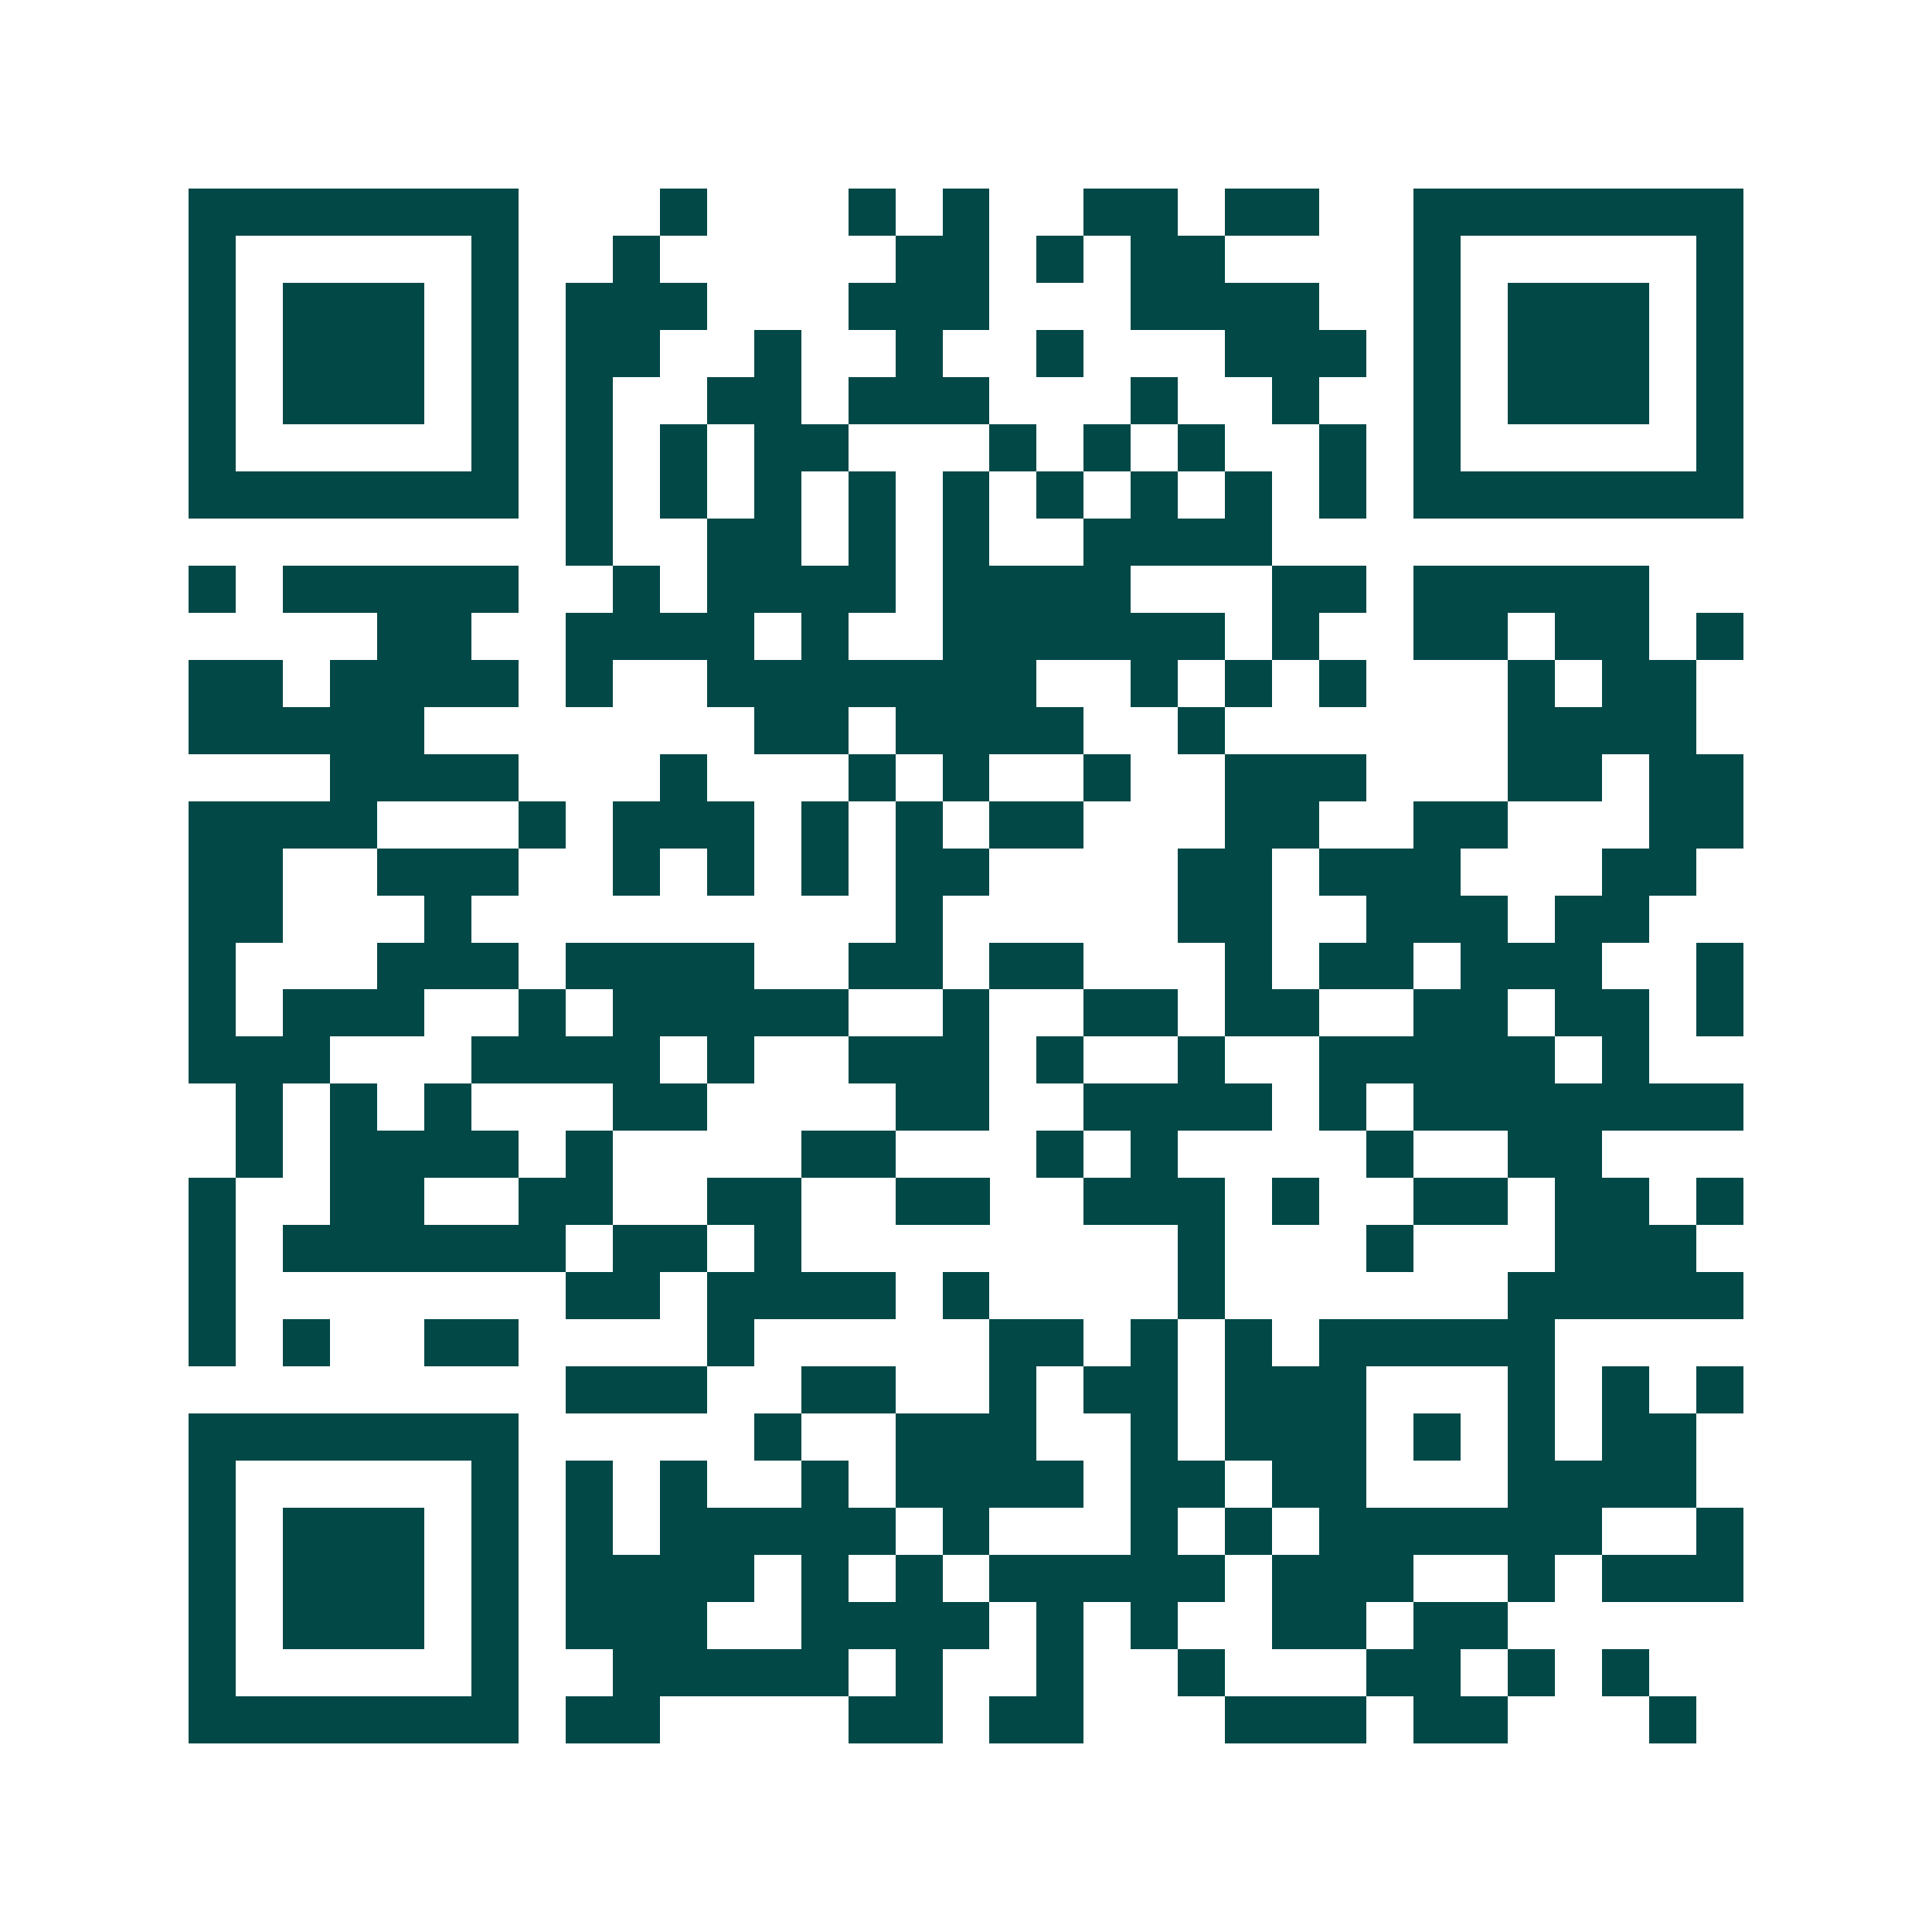 <svg xmlns="http://www.w3.org/2000/svg" width="200" height="200" viewBox="0 0 41 41" shape-rendering="crispEdges"><path fill="#ffffff" d="M0 0h41v41H0z"/><path stroke="#014847" d="M4 4.5h7m3 0h1m3 0h1m1 0h1m2 0h2m1 0h2m2 0h7M4 5.5h1m5 0h1m2 0h1m5 0h2m1 0h1m1 0h2m4 0h1m5 0h1M4 6.5h1m1 0h3m1 0h1m1 0h3m3 0h3m3 0h4m2 0h1m1 0h3m1 0h1M4 7.5h1m1 0h3m1 0h1m1 0h2m2 0h1m2 0h1m2 0h1m3 0h3m1 0h1m1 0h3m1 0h1M4 8.5h1m1 0h3m1 0h1m1 0h1m2 0h2m1 0h3m3 0h1m2 0h1m2 0h1m1 0h3m1 0h1M4 9.5h1m5 0h1m1 0h1m1 0h1m1 0h2m3 0h1m1 0h1m1 0h1m2 0h1m1 0h1m5 0h1M4 10.5h7m1 0h1m1 0h1m1 0h1m1 0h1m1 0h1m1 0h1m1 0h1m1 0h1m1 0h1m1 0h7M12 11.5h1m2 0h2m1 0h1m1 0h1m2 0h4M4 12.5h1m1 0h5m2 0h1m1 0h4m1 0h4m3 0h2m1 0h5M8 13.5h2m2 0h4m1 0h1m2 0h6m1 0h1m2 0h2m1 0h2m1 0h1M4 14.5h2m1 0h4m1 0h1m2 0h7m2 0h1m1 0h1m1 0h1m3 0h1m1 0h2M4 15.5h5m7 0h2m1 0h4m2 0h1m6 0h4M7 16.5h4m3 0h1m3 0h1m1 0h1m2 0h1m2 0h3m3 0h2m1 0h2M4 17.5h4m3 0h1m1 0h3m1 0h1m1 0h1m1 0h2m3 0h2m2 0h2m3 0h2M4 18.5h2m2 0h3m2 0h1m1 0h1m1 0h1m1 0h2m4 0h2m1 0h3m3 0h2M4 19.5h2m3 0h1m9 0h1m5 0h2m2 0h3m1 0h2M4 20.5h1m3 0h3m1 0h4m2 0h2m1 0h2m3 0h1m1 0h2m1 0h3m2 0h1M4 21.5h1m1 0h3m2 0h1m1 0h5m2 0h1m2 0h2m1 0h2m2 0h2m1 0h2m1 0h1M4 22.5h3m3 0h4m1 0h1m2 0h3m1 0h1m2 0h1m2 0h5m1 0h1M5 23.5h1m1 0h1m1 0h1m3 0h2m4 0h2m2 0h4m1 0h1m1 0h7M5 24.5h1m1 0h4m1 0h1m4 0h2m3 0h1m1 0h1m4 0h1m2 0h2M4 25.5h1m2 0h2m2 0h2m2 0h2m2 0h2m2 0h3m1 0h1m2 0h2m1 0h2m1 0h1M4 26.5h1m1 0h6m1 0h2m1 0h1m8 0h1m3 0h1m3 0h3M4 27.5h1m7 0h2m1 0h4m1 0h1m4 0h1m6 0h5M4 28.5h1m1 0h1m2 0h2m4 0h1m5 0h2m1 0h1m1 0h1m1 0h5M12 29.5h3m2 0h2m2 0h1m1 0h2m1 0h3m3 0h1m1 0h1m1 0h1M4 30.5h7m5 0h1m2 0h3m2 0h1m1 0h3m1 0h1m1 0h1m1 0h2M4 31.5h1m5 0h1m1 0h1m1 0h1m2 0h1m1 0h4m1 0h2m1 0h2m3 0h4M4 32.5h1m1 0h3m1 0h1m1 0h1m1 0h5m1 0h1m3 0h1m1 0h1m1 0h6m2 0h1M4 33.5h1m1 0h3m1 0h1m1 0h4m1 0h1m1 0h1m1 0h5m1 0h3m2 0h1m1 0h3M4 34.5h1m1 0h3m1 0h1m1 0h3m2 0h4m1 0h1m1 0h1m2 0h2m1 0h2M4 35.5h1m5 0h1m2 0h5m1 0h1m2 0h1m2 0h1m3 0h2m1 0h1m1 0h1M4 36.5h7m1 0h2m4 0h2m1 0h2m3 0h3m1 0h2m3 0h1"/></svg>
